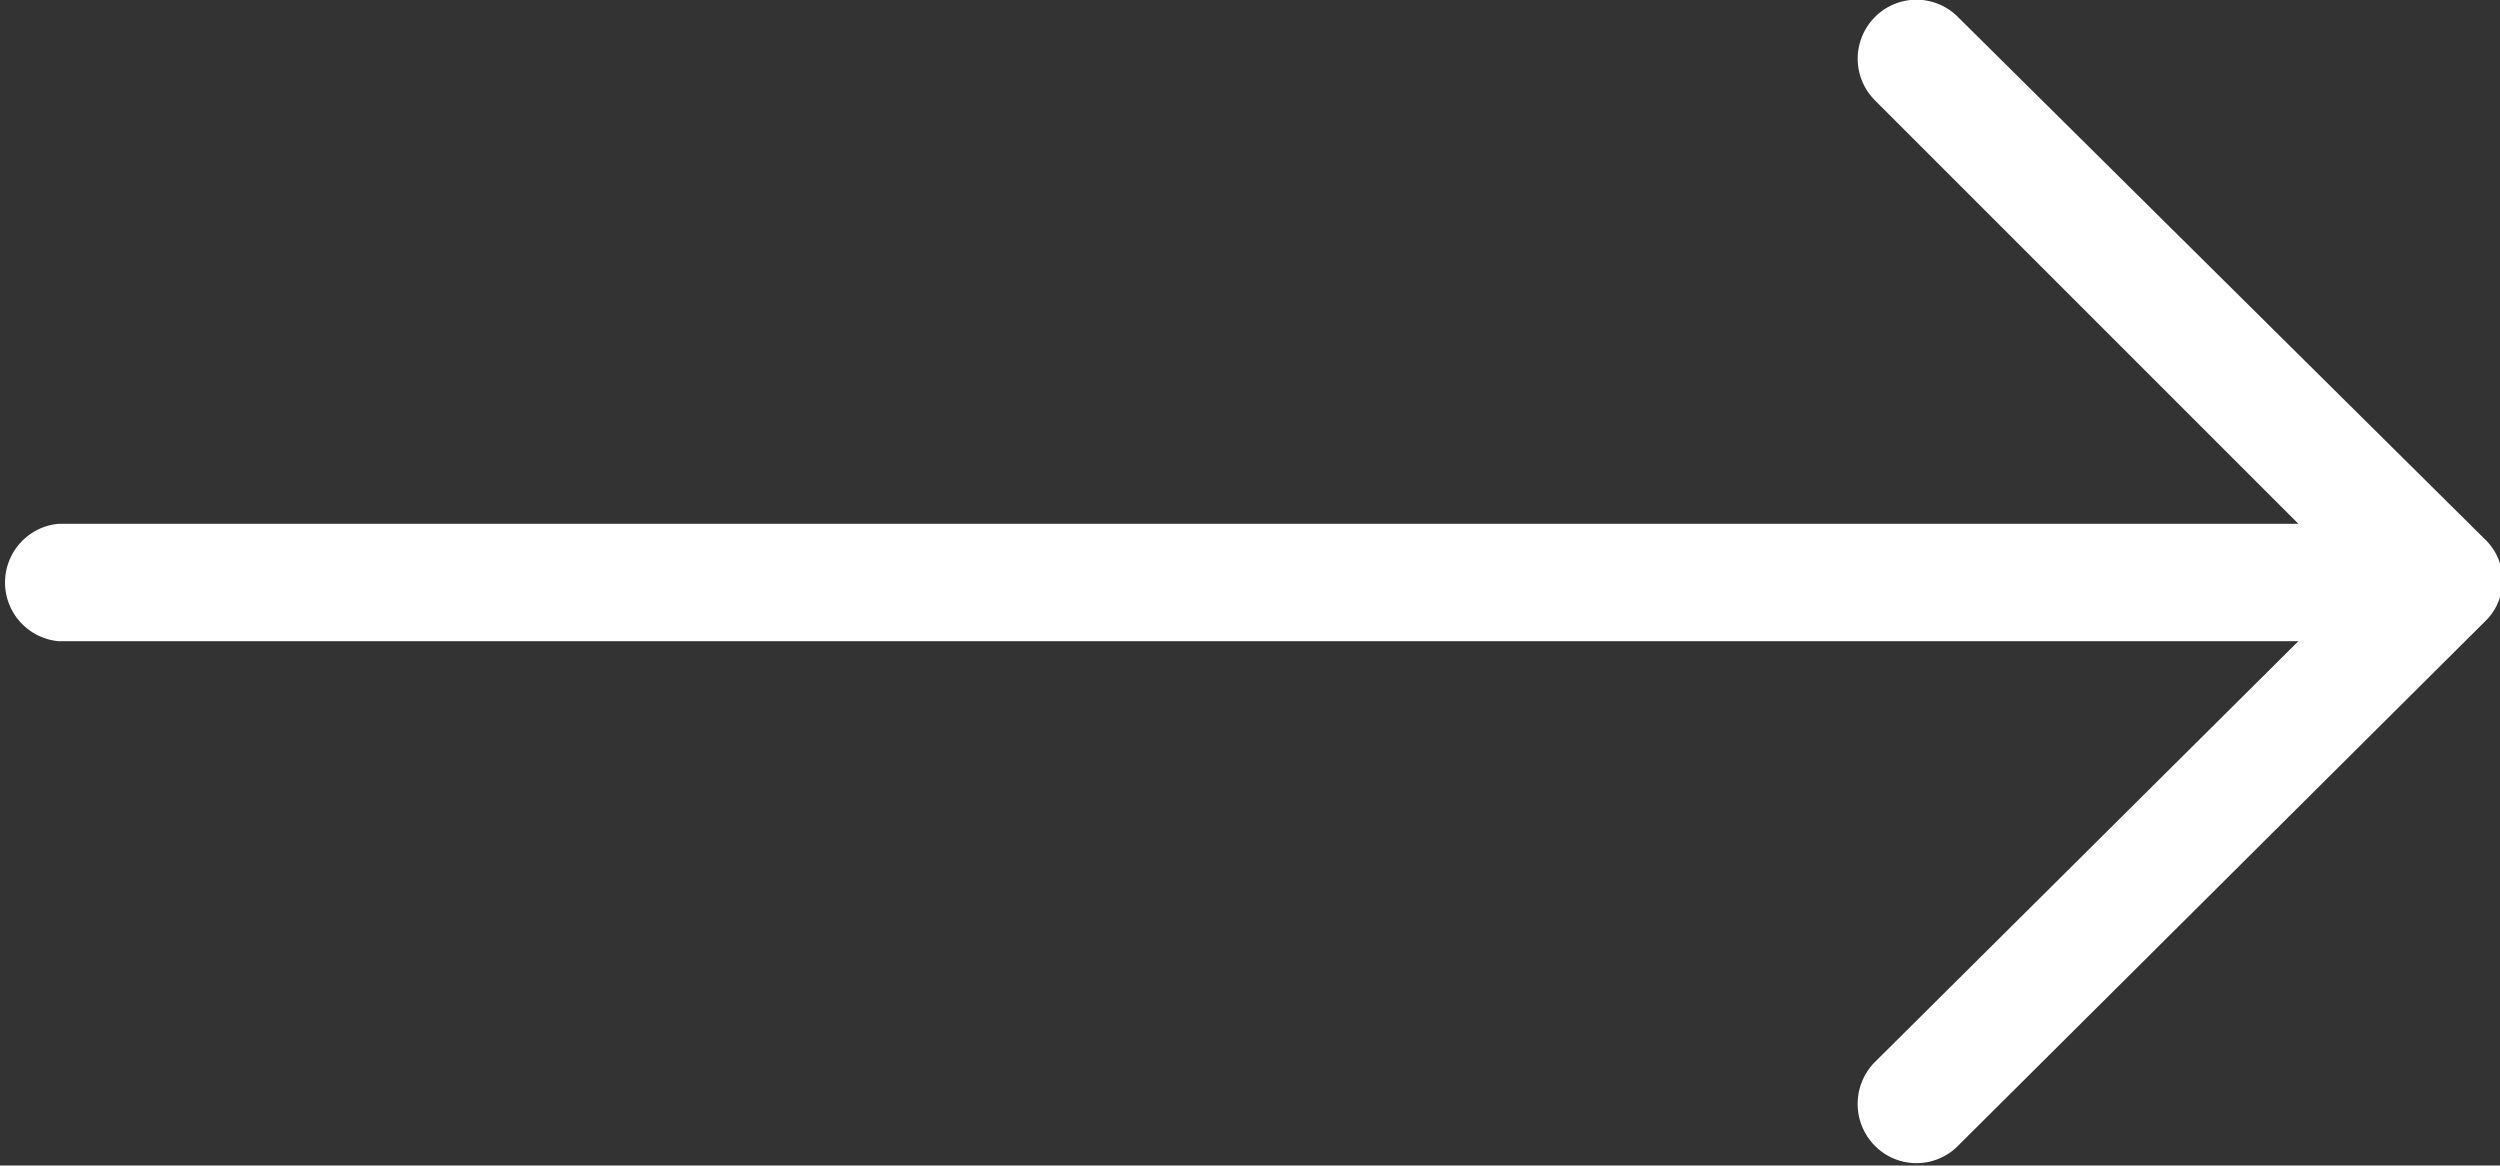 <svg id="f4fd85ab-789f-4e82-9e65-e0bafa72122d" data-name="Capa 1" xmlns="http://www.w3.org/2000/svg" width="47.49" height="22.14" viewBox="0 0 47.49 22.14"><rect x="0" y="0" width="47.49" height="22.14" fill="#333333" stroke="none"/><defs><style>.bfc4e144-5204-4a9b-9f15-cdecb64d117f{fill:#fff;}</style></defs><title>right-arrow-white</title><path class="bfc4e144-5204-4a9b-9f15-cdecb64d117f" d="M37.39,5A1.11,1.11,0,0,0,35.8,5a1.12,1.12,0,0,0,0,1.57l8.05,8.05H1.3a1.12,1.12,0,0,0,0,2.23H43.85l-8.05,8a1.13,1.13,0,0,0,0,1.58,1.11,1.11,0,0,0,1.59,0l10-9.95a1.08,1.08,0,0,0,0-1.57Z" transform="translate(-0.19 -4.67)"/></svg>